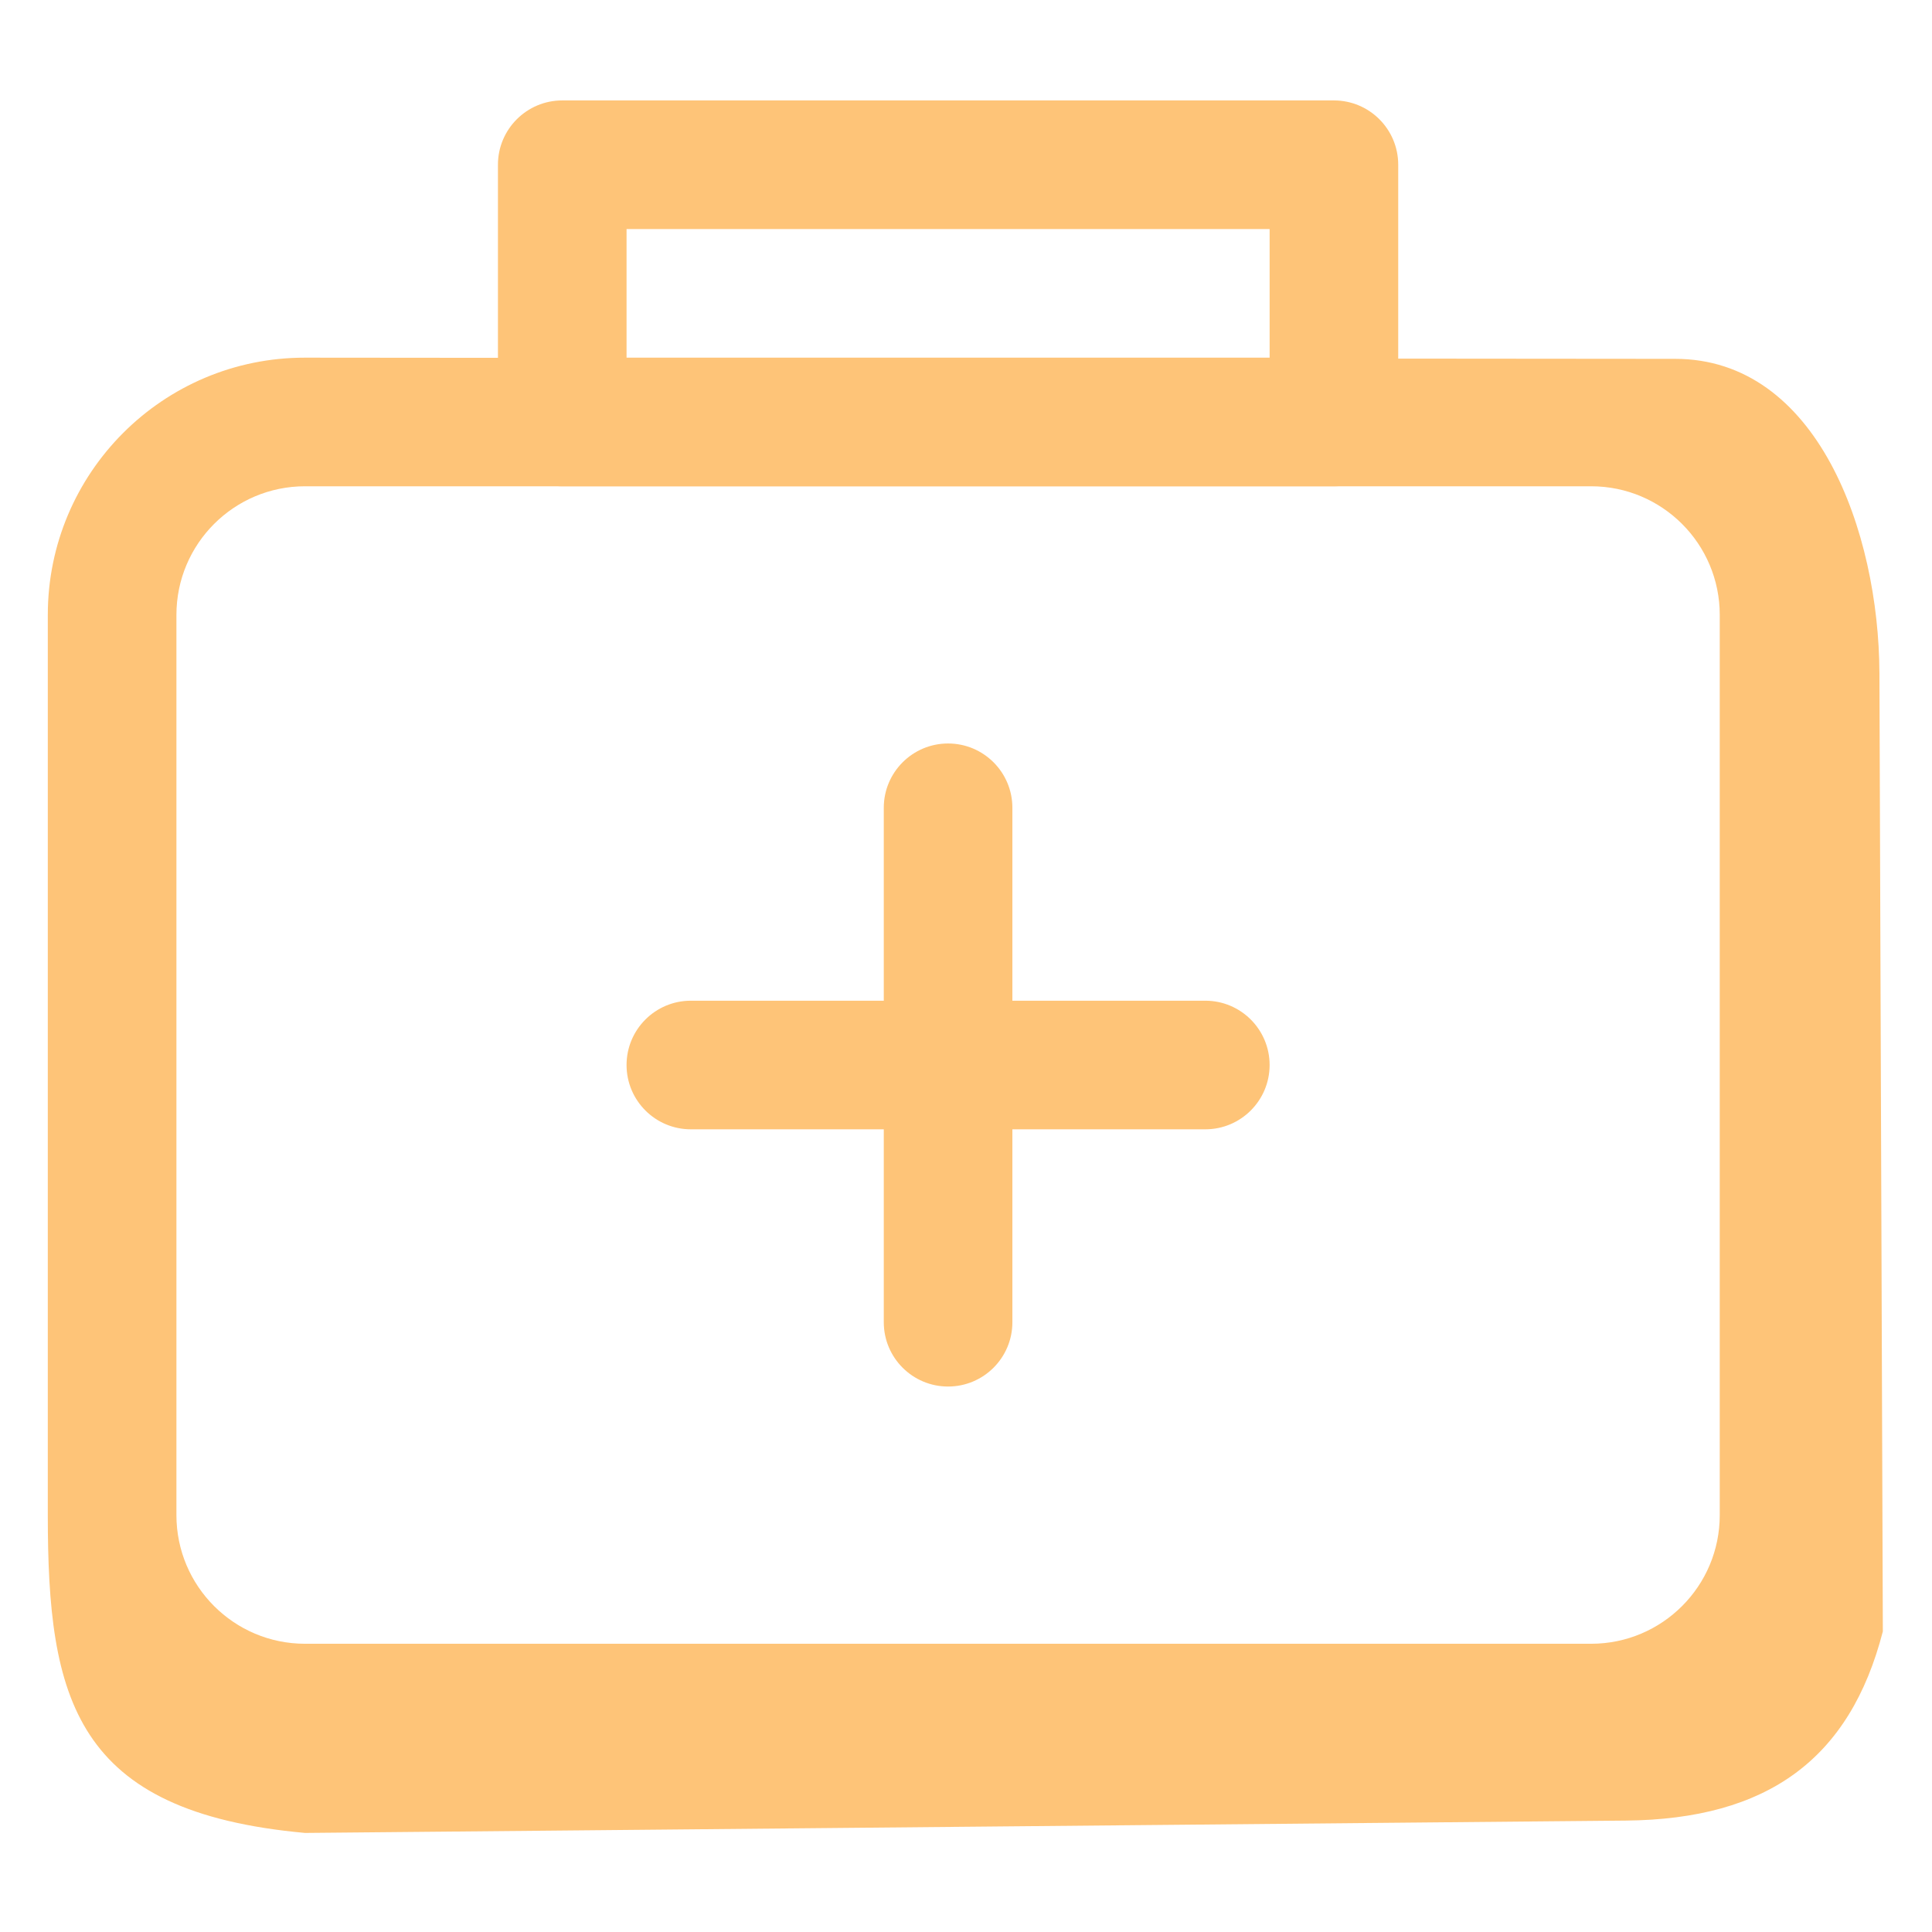 <?xml version="1.0" encoding="UTF-8"?>
<!DOCTYPE svg PUBLIC "-//W3C//DTD SVG 1.1//EN" "http://www.w3.org/Graphics/SVG/1.1/DTD/svg11.dtd">
<!-- Creator: CorelDRAW 2019 (64-Bit) -->
<svg xmlns="http://www.w3.org/2000/svg" xml:space="preserve" width="64px" height="64px" version="1.1" style="shape-rendering:geometricPrecision; text-rendering:geometricPrecision; image-rendering:optimizeQuality; fill-rule:evenodd; clip-rule:evenodd"
viewBox="0 0 1831 1831"
 xmlns:xlink="http://www.w3.org/1999/xlink">
 <defs>
  <style type="text/css">
   <![CDATA[
    .fil0 {fill:#FEC478}
   ]]>
  </style>
 </defs>
 <g id="Layer_x0020_1">
  <g id="_2423634044768">
   <path class="fil0" d="M289.08 460.85c-67.3,0 -121.88,54.58 -121.88,121.88l0 853.21c0,67.31 54.58,121.89 121.88,121.89l1218.87 0c67.31,0 121.89,-54.58 121.89,-121.89l0 -853.21c0,-67.3 -54.58,-121.88 -121.89,-121.88l-1218.87 0zm1298.4 -120.77c134.61,0 193.23,163.56 193.7,298.16l3.23 907.89c-31.2,120.96 -109.17,178.02 -243.77,179.28l-1251.56 11.7c-218.67,-19.91 -243.78,-127.19 -243.78,-301.17l0.01 -853.21c0,-134.61 109.16,-243.89 243.77,-243.77l1298.4 1.12z"/>
   <path class="fil0" d="M959.46 948.39l182.83 0c33.65,0 60.95,27.29 60.95,60.95 0,33.65 -27.3,60.94 -60.95,60.94l-182.83 0 0 182.83c0,33.65 -27.29,60.94 -60.94,60.94 -33.65,0 -60.94,-27.29 -60.94,-60.94l0 -182.83 -182.84 0c-33.65,0 -60.94,-27.29 -60.94,-60.94 0,-33.66 27.29,-60.95 60.95,-60.95l182.83 0 0 -182.83c0,-33.65 27.29,-60.94 60.94,-60.94 33.65,0 60.94,27.29 60.94,60.94l0 182.83zm-365.66 -731.32l0 121.89 609.44 0 0 -121.89 -609.44 0zm-60.94 -121.89l731.32 0c33.65,0 60.94,27.3 60.94,60.95l0 243.77c0,33.65 -27.29,60.95 -60.94,60.95l-731.32 0c-33.65,0 -60.95,-27.3 -60.95,-60.95l0 -243.77c0,-33.65 27.3,-60.95 60.95,-60.95l0 0z"/>
  </g>
 </g>
</svg>
